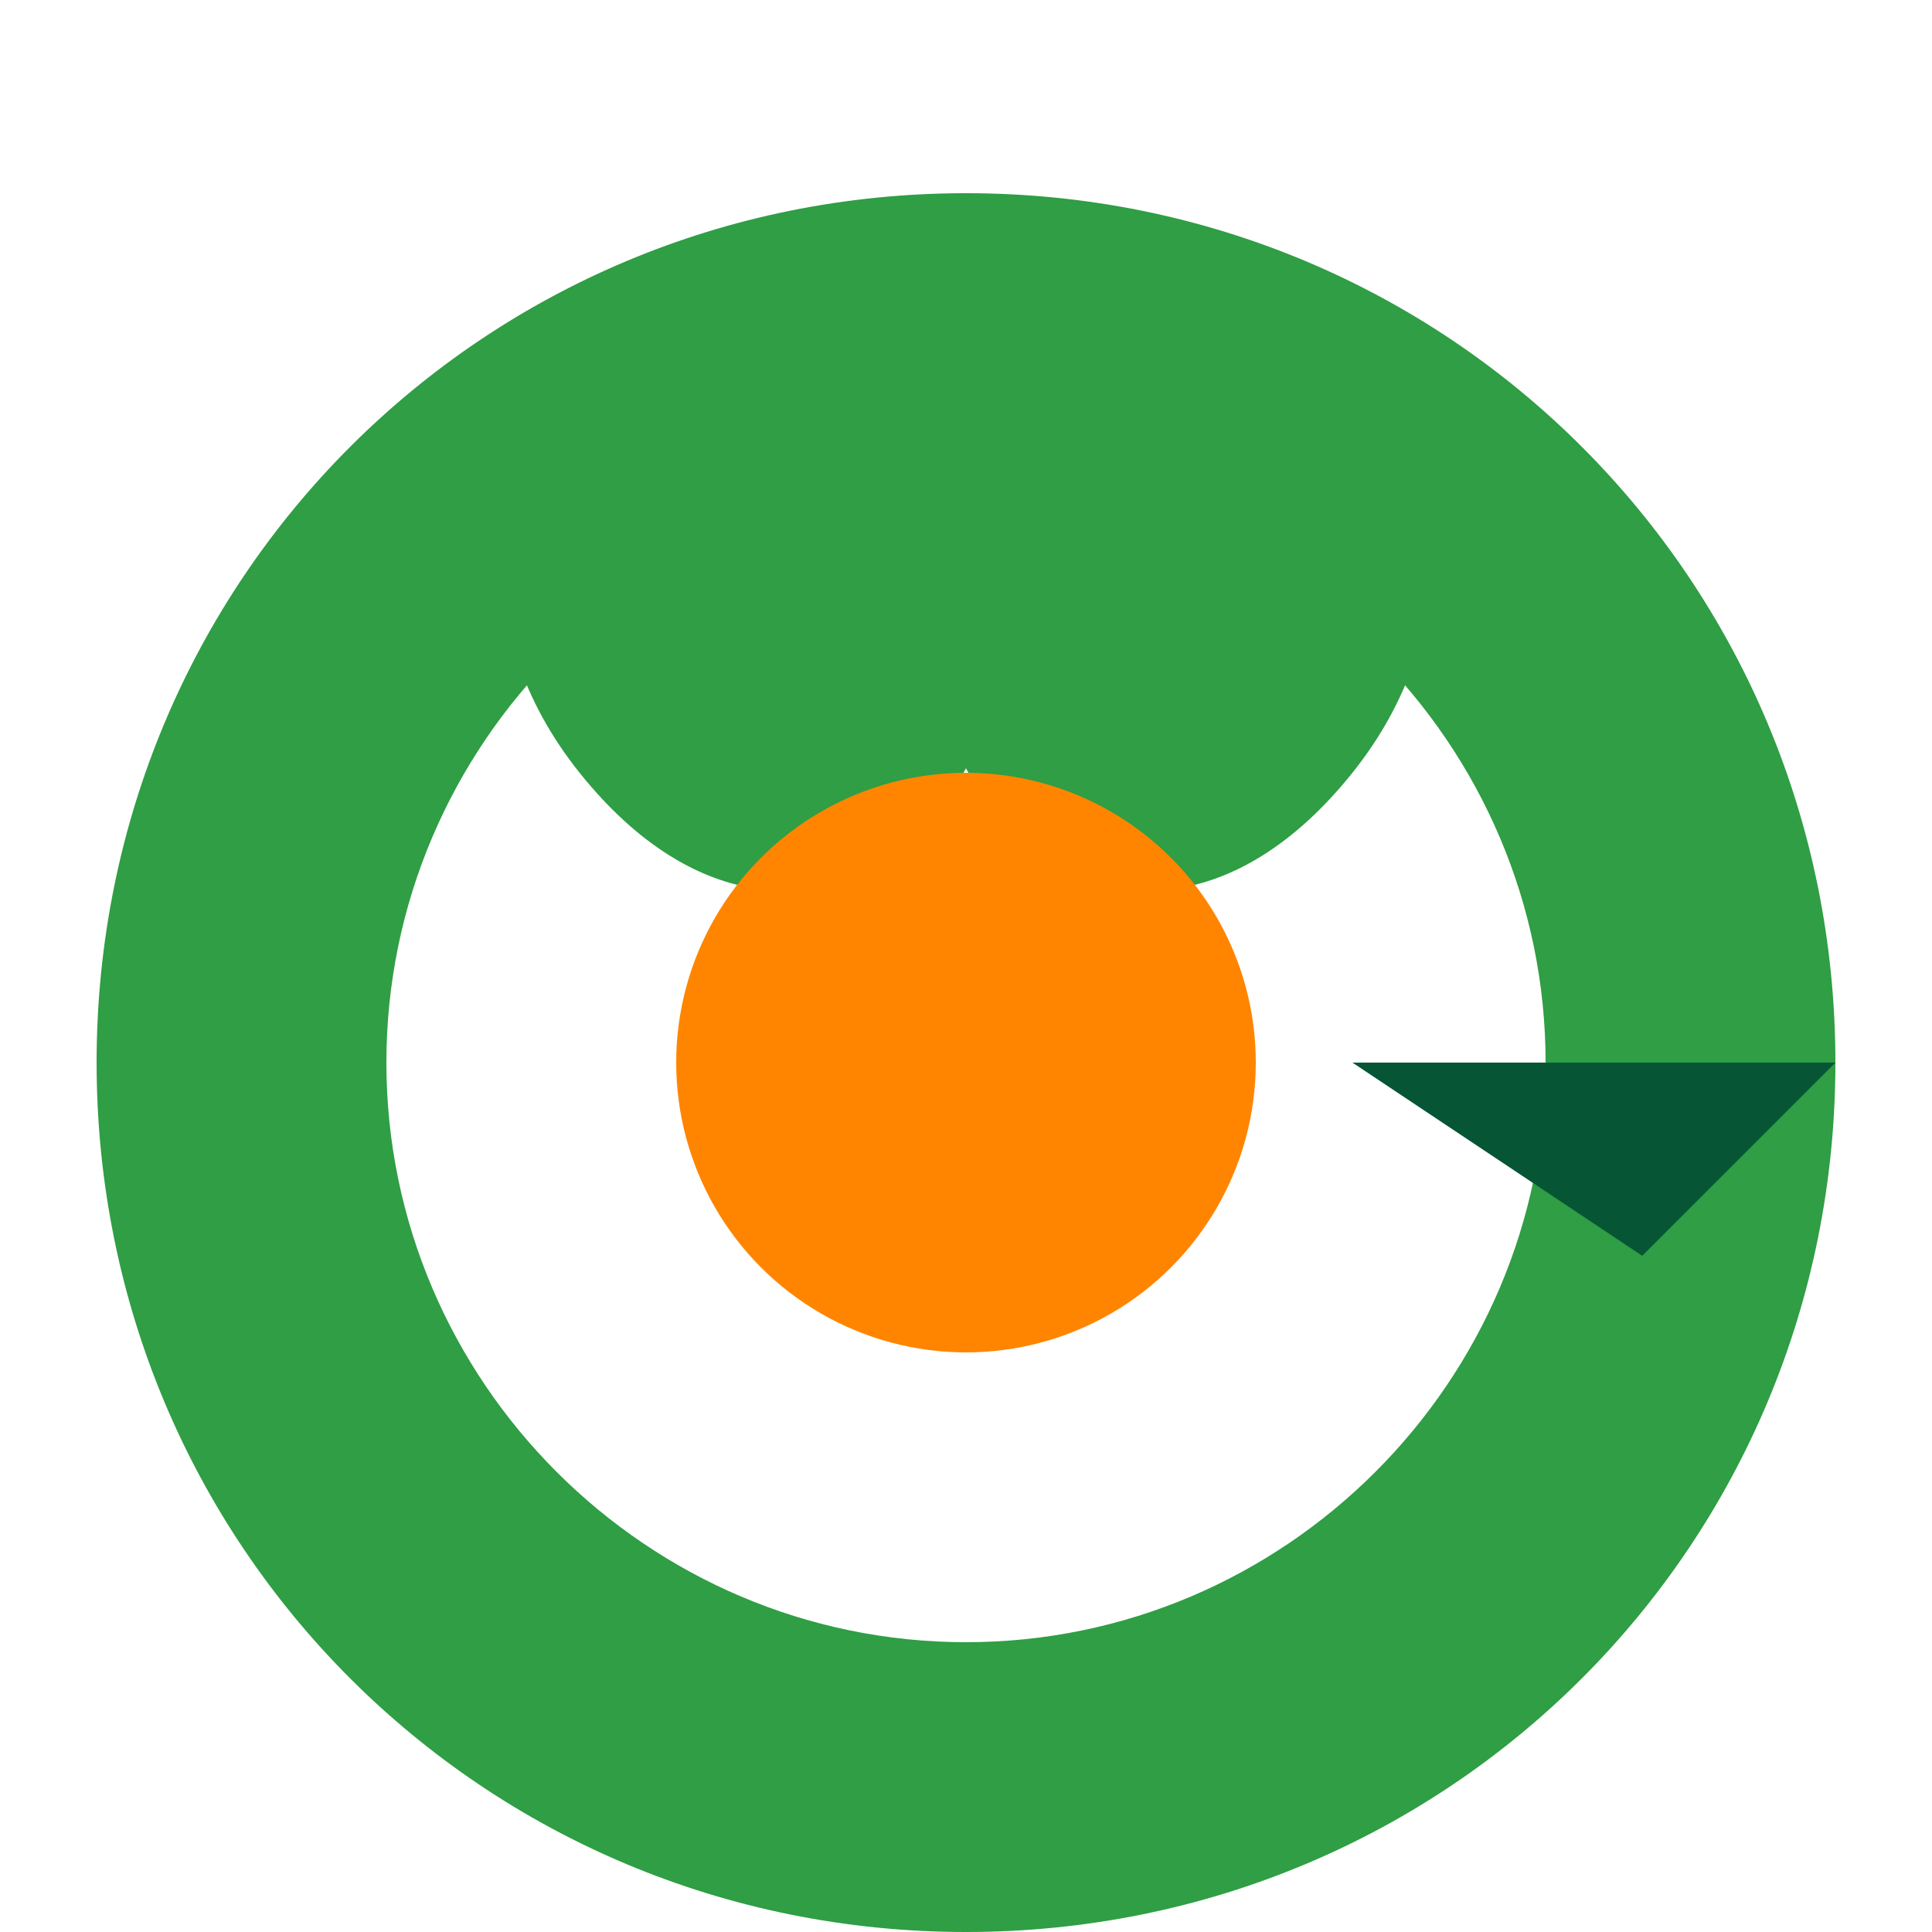 <svg xmlns="http://www.w3.org/2000/svg" viewBox="0 0 100 100" width="100" height="100">
  <style>
    .ev-leaf { fill: #2F9E44; }
    .ev-circle { fill: #FF8500; }
    .ev-arrow { fill: #065535; }
  </style>
  <g>
    <path class="ev-leaf" d="M50,10 C75,10 95,30 95,55 C95,80 75,100 50,100 C25,100 5,80 5,55 C5,30 25,10 50,10 Z M50,25 C33.5,25 20,38.5 20,55 C20,71.5 33.5,85 50,85 C66.5,85 80,71.5 80,55 C80,38.5 66.5,25 50,25 Z"/>
    <path class="ev-leaf" d="M50,20 C42,40 58,55 70,40 C82,25 65,5 50,20 Z"/>
    <path class="ev-leaf" d="M50,20 C58,40 42,55 30,40 C18,25 35,5 50,20 Z"/>
    <circle class="ev-circle" cx="50" cy="55" r="15"/>
    <path class="ev-arrow" d="M70,55 L95,55 L85,45 L95,55 L85,65 Z"/>
  </g>
</svg>